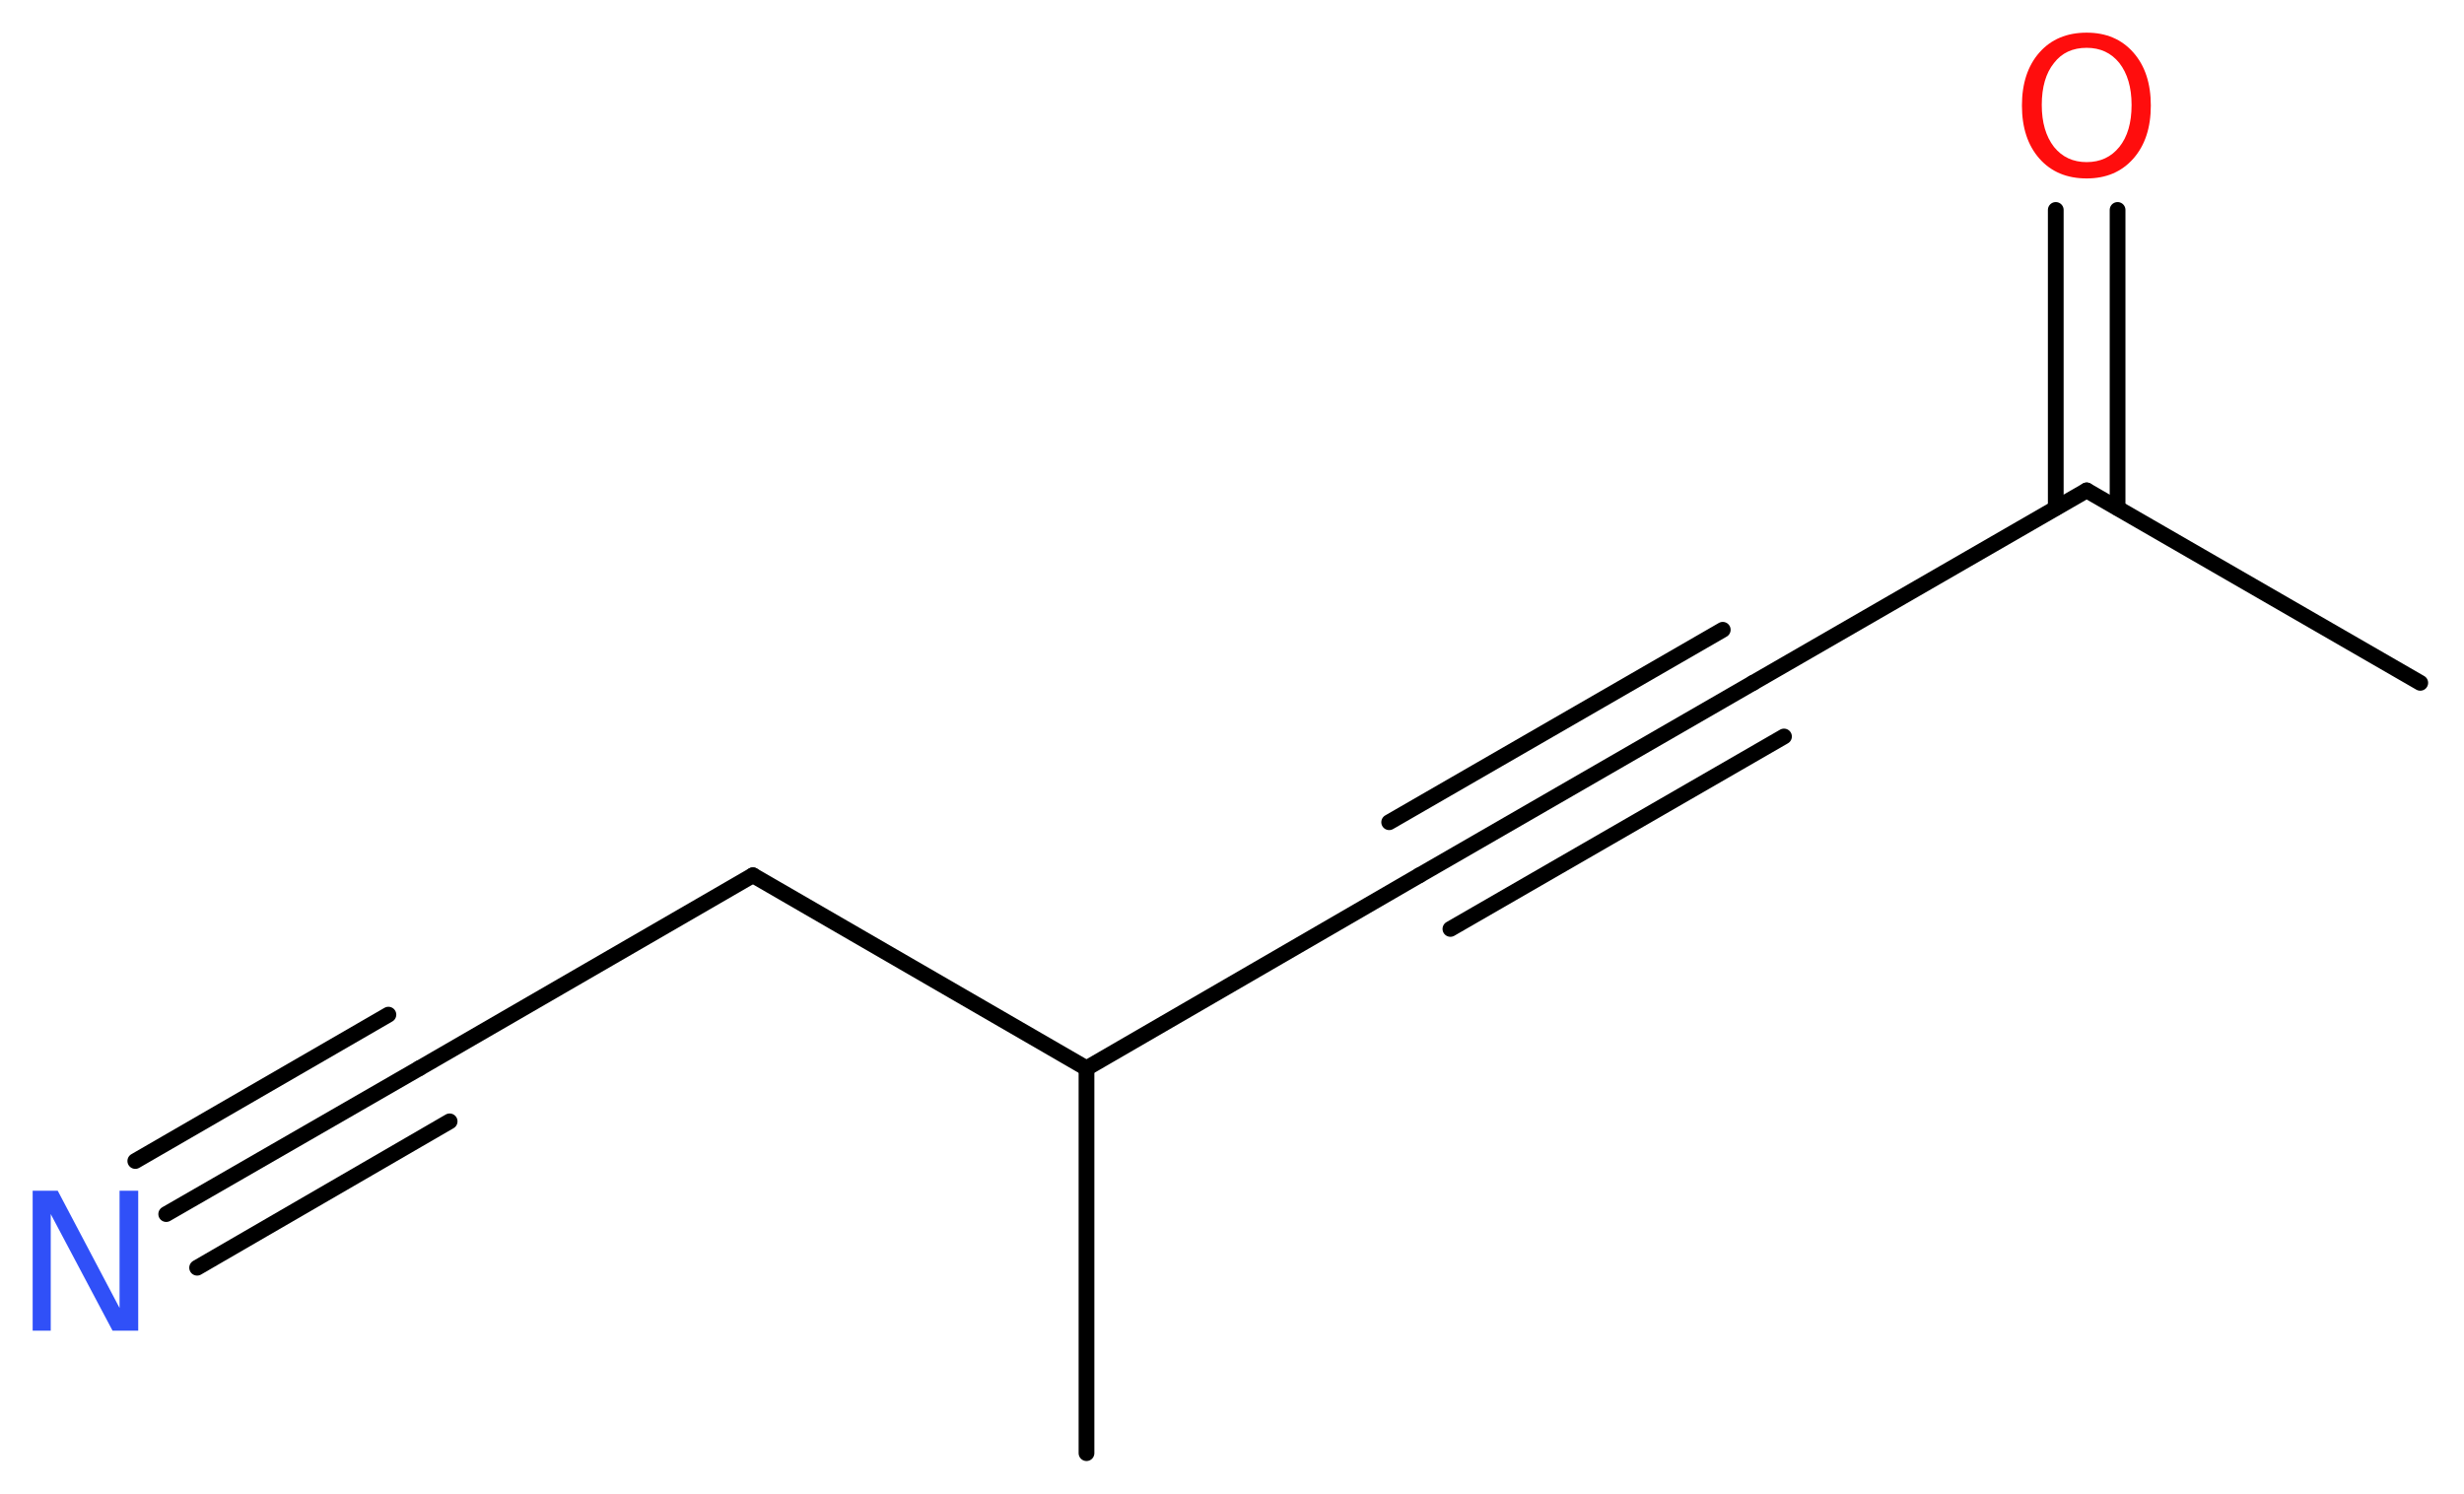 <?xml version='1.0' encoding='UTF-8'?>
<!DOCTYPE svg PUBLIC "-//W3C//DTD SVG 1.1//EN" "http://www.w3.org/Graphics/SVG/1.1/DTD/svg11.dtd">
<svg version='1.2' xmlns='http://www.w3.org/2000/svg' xmlns:xlink='http://www.w3.org/1999/xlink' width='42.25mm' height='25.62mm' viewBox='0 0 42.25 25.62'>
  <desc>Generated by the Chemistry Development Kit (http://github.com/cdk)</desc>
  <g stroke-linecap='round' stroke-linejoin='round' stroke='#000000' stroke-width='.27' fill='#FF0D0D'>
    <rect x='.0' y='.0' width='43.0' height='26.0' fill='#FFFFFF' stroke='none'/>
    <g id='mol1' class='mol'>
      <line id='mol1bnd1' class='bond' x1='41.5' y1='11.71' x2='35.78' y2='8.41'/>
      <g id='mol1bnd2' class='bond'>
        <line x1='35.25' y1='8.71' x2='35.25' y2='3.6'/>
        <line x1='36.31' y1='8.71' x2='36.31' y2='3.6'/>
      </g>
      <line id='mol1bnd3' class='bond' x1='35.78' y1='8.41' x2='30.06' y2='11.71'/>
      <g id='mol1bnd4' class='bond'>
        <line x1='30.06' y1='11.71' x2='24.34' y2='15.01'/>
        <line x1='30.59' y1='12.63' x2='24.87' y2='15.93'/>
        <line x1='29.54' y1='10.8' x2='23.82' y2='14.1'/>
      </g>
      <line id='mol1bnd5' class='bond' x1='24.34' y1='15.01' x2='18.63' y2='18.32'/>
      <line id='mol1bnd6' class='bond' x1='18.63' y1='18.32' x2='18.63' y2='24.92'/>
      <line id='mol1bnd7' class='bond' x1='18.63' y1='18.32' x2='12.91' y2='15.01'/>
      <line id='mol1bnd8' class='bond' x1='12.91' y1='15.01' x2='7.19' y2='18.32'/>
      <g id='mol1bnd9' class='bond'>
        <line x1='7.19' y1='18.32' x2='2.85' y2='20.82'/>
        <line x1='7.71' y1='19.23' x2='3.38' y2='21.74'/>
        <line x1='6.66' y1='17.4' x2='2.32' y2='19.91'/>
      </g>
      <path id='mol1atm3' class='atom' d='M35.78 .82q-.36 .0 -.56 .26q-.21 .26 -.21 .72q.0 .45 .21 .72q.21 .26 .56 .26q.35 .0 .56 -.26q.21 -.26 .21 -.72q.0 -.45 -.21 -.72q-.21 -.26 -.56 -.26zM35.78 .56q.5 .0 .8 .34q.3 .34 .3 .91q.0 .57 -.3 .91q-.3 .34 -.8 .34q-.51 .0 -.81 -.34q-.3 -.34 -.3 -.91q.0 -.57 .3 -.91q.3 -.34 .81 -.34z' stroke='none'/>
      <path id='mol1atm10' class='atom' d='M.56 20.42h.43l1.06 2.01v-2.01h.32v2.4h-.44l-1.06 -2.0v2.0h-.31v-2.4z' stroke='none' fill='#3050F8'/>
    </g>
  </g>
</svg>
